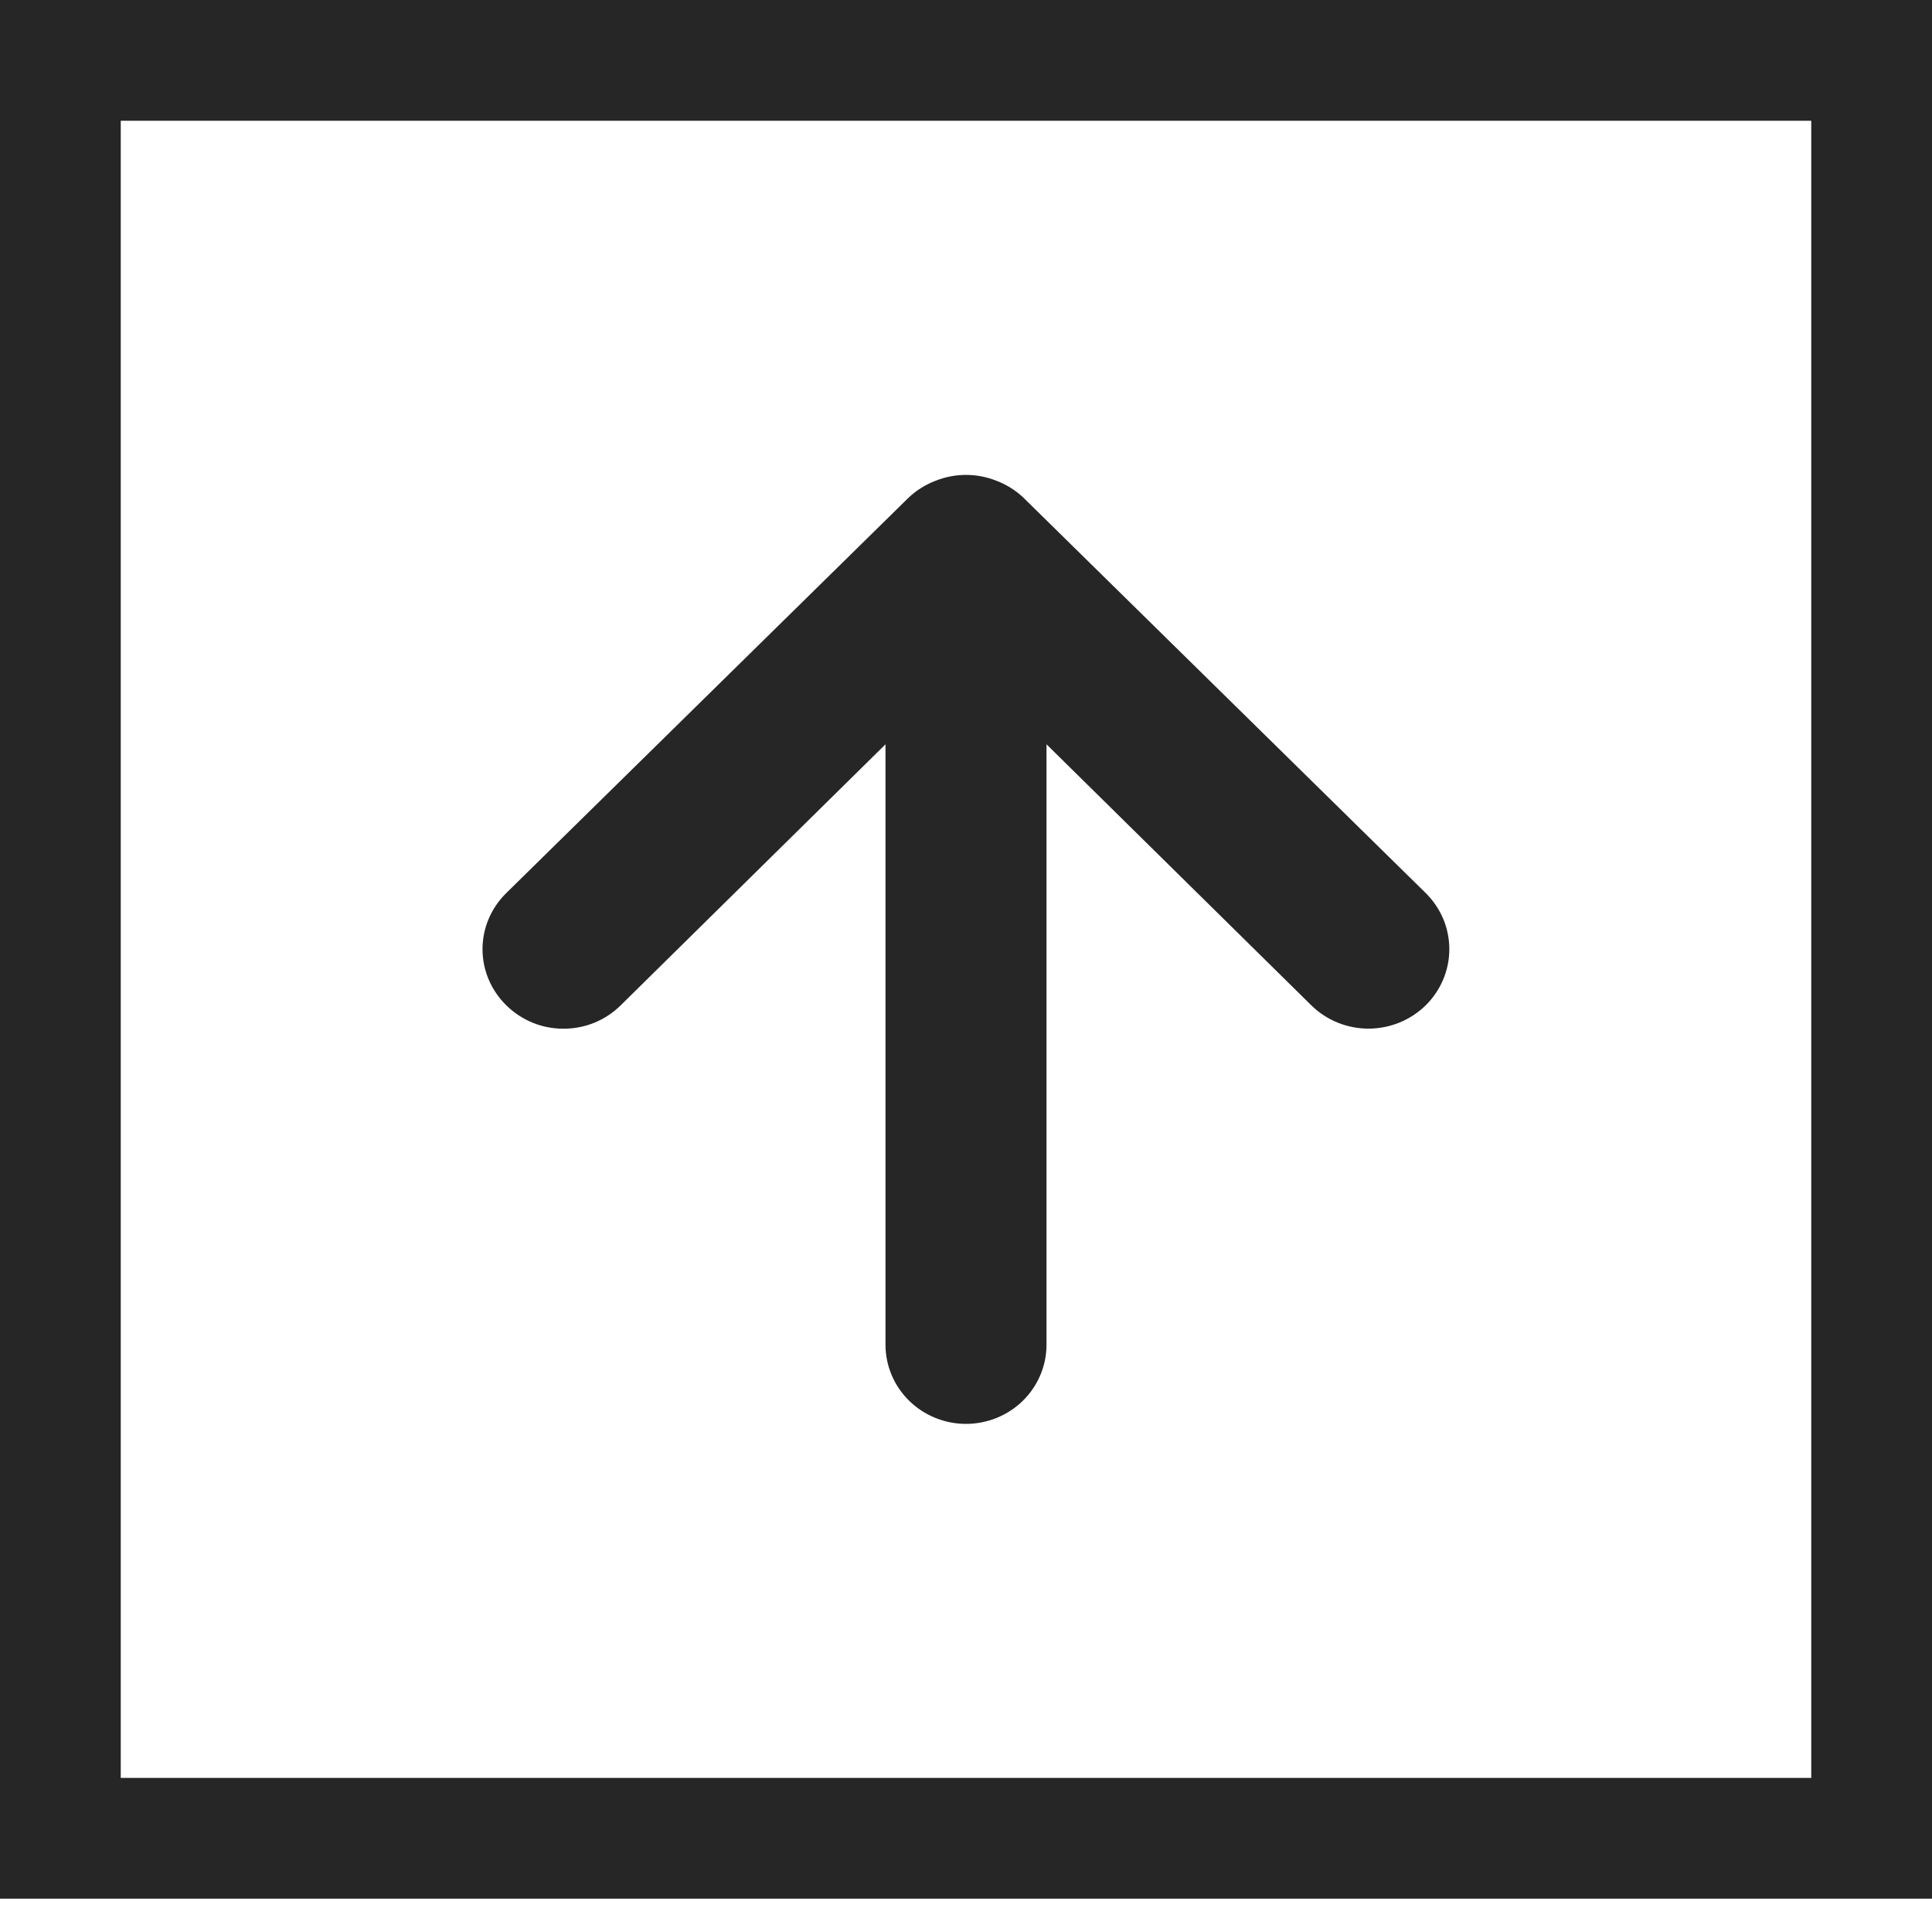 <svg width="24" height="24" viewBox="0 0 24 24" fill="none" xmlns="http://www.w3.org/2000/svg">
<g id="uil:arrow-right">
<rect x="-0.75" y="-0.75" width="22.086" height="22.5" transform="matrix(0 -1 -1 0 22.5 22.086)" stroke="#262626" stroke-width="1.5"/>
<path id="Vector" d="M12.38 5.973C12.503 6.02 12.615 6.09 12.71 6.179L17.71 11.093C17.803 11.185 17.877 11.294 17.928 11.413C17.978 11.533 18.004 11.661 18.004 11.791C18.004 12.053 17.898 12.304 17.71 12.489C17.617 12.58 17.506 12.653 17.384 12.703C17.262 12.752 17.132 12.778 17 12.778C16.734 12.778 16.478 12.674 16.29 12.489L13 9.246V16.705C13 16.965 12.895 17.215 12.707 17.4C12.52 17.584 12.265 17.688 12 17.688C11.735 17.688 11.48 17.584 11.293 17.4C11.105 17.215 11 16.965 11 16.705V9.246L7.71 12.489C7.617 12.581 7.506 12.654 7.385 12.704C7.263 12.754 7.132 12.779 7 12.779C6.868 12.779 6.737 12.754 6.615 12.704C6.494 12.654 6.383 12.581 6.29 12.489C6.196 12.397 6.122 12.289 6.071 12.169C6.02 12.049 5.994 11.921 5.994 11.791C5.994 11.661 6.02 11.533 6.071 11.413C6.122 11.293 6.196 11.185 6.29 11.093L11.29 6.179C11.385 6.09 11.497 6.02 11.62 5.973C11.864 5.875 12.137 5.875 12.38 5.973Z" fill="#262626"/>
</g>
</svg>
